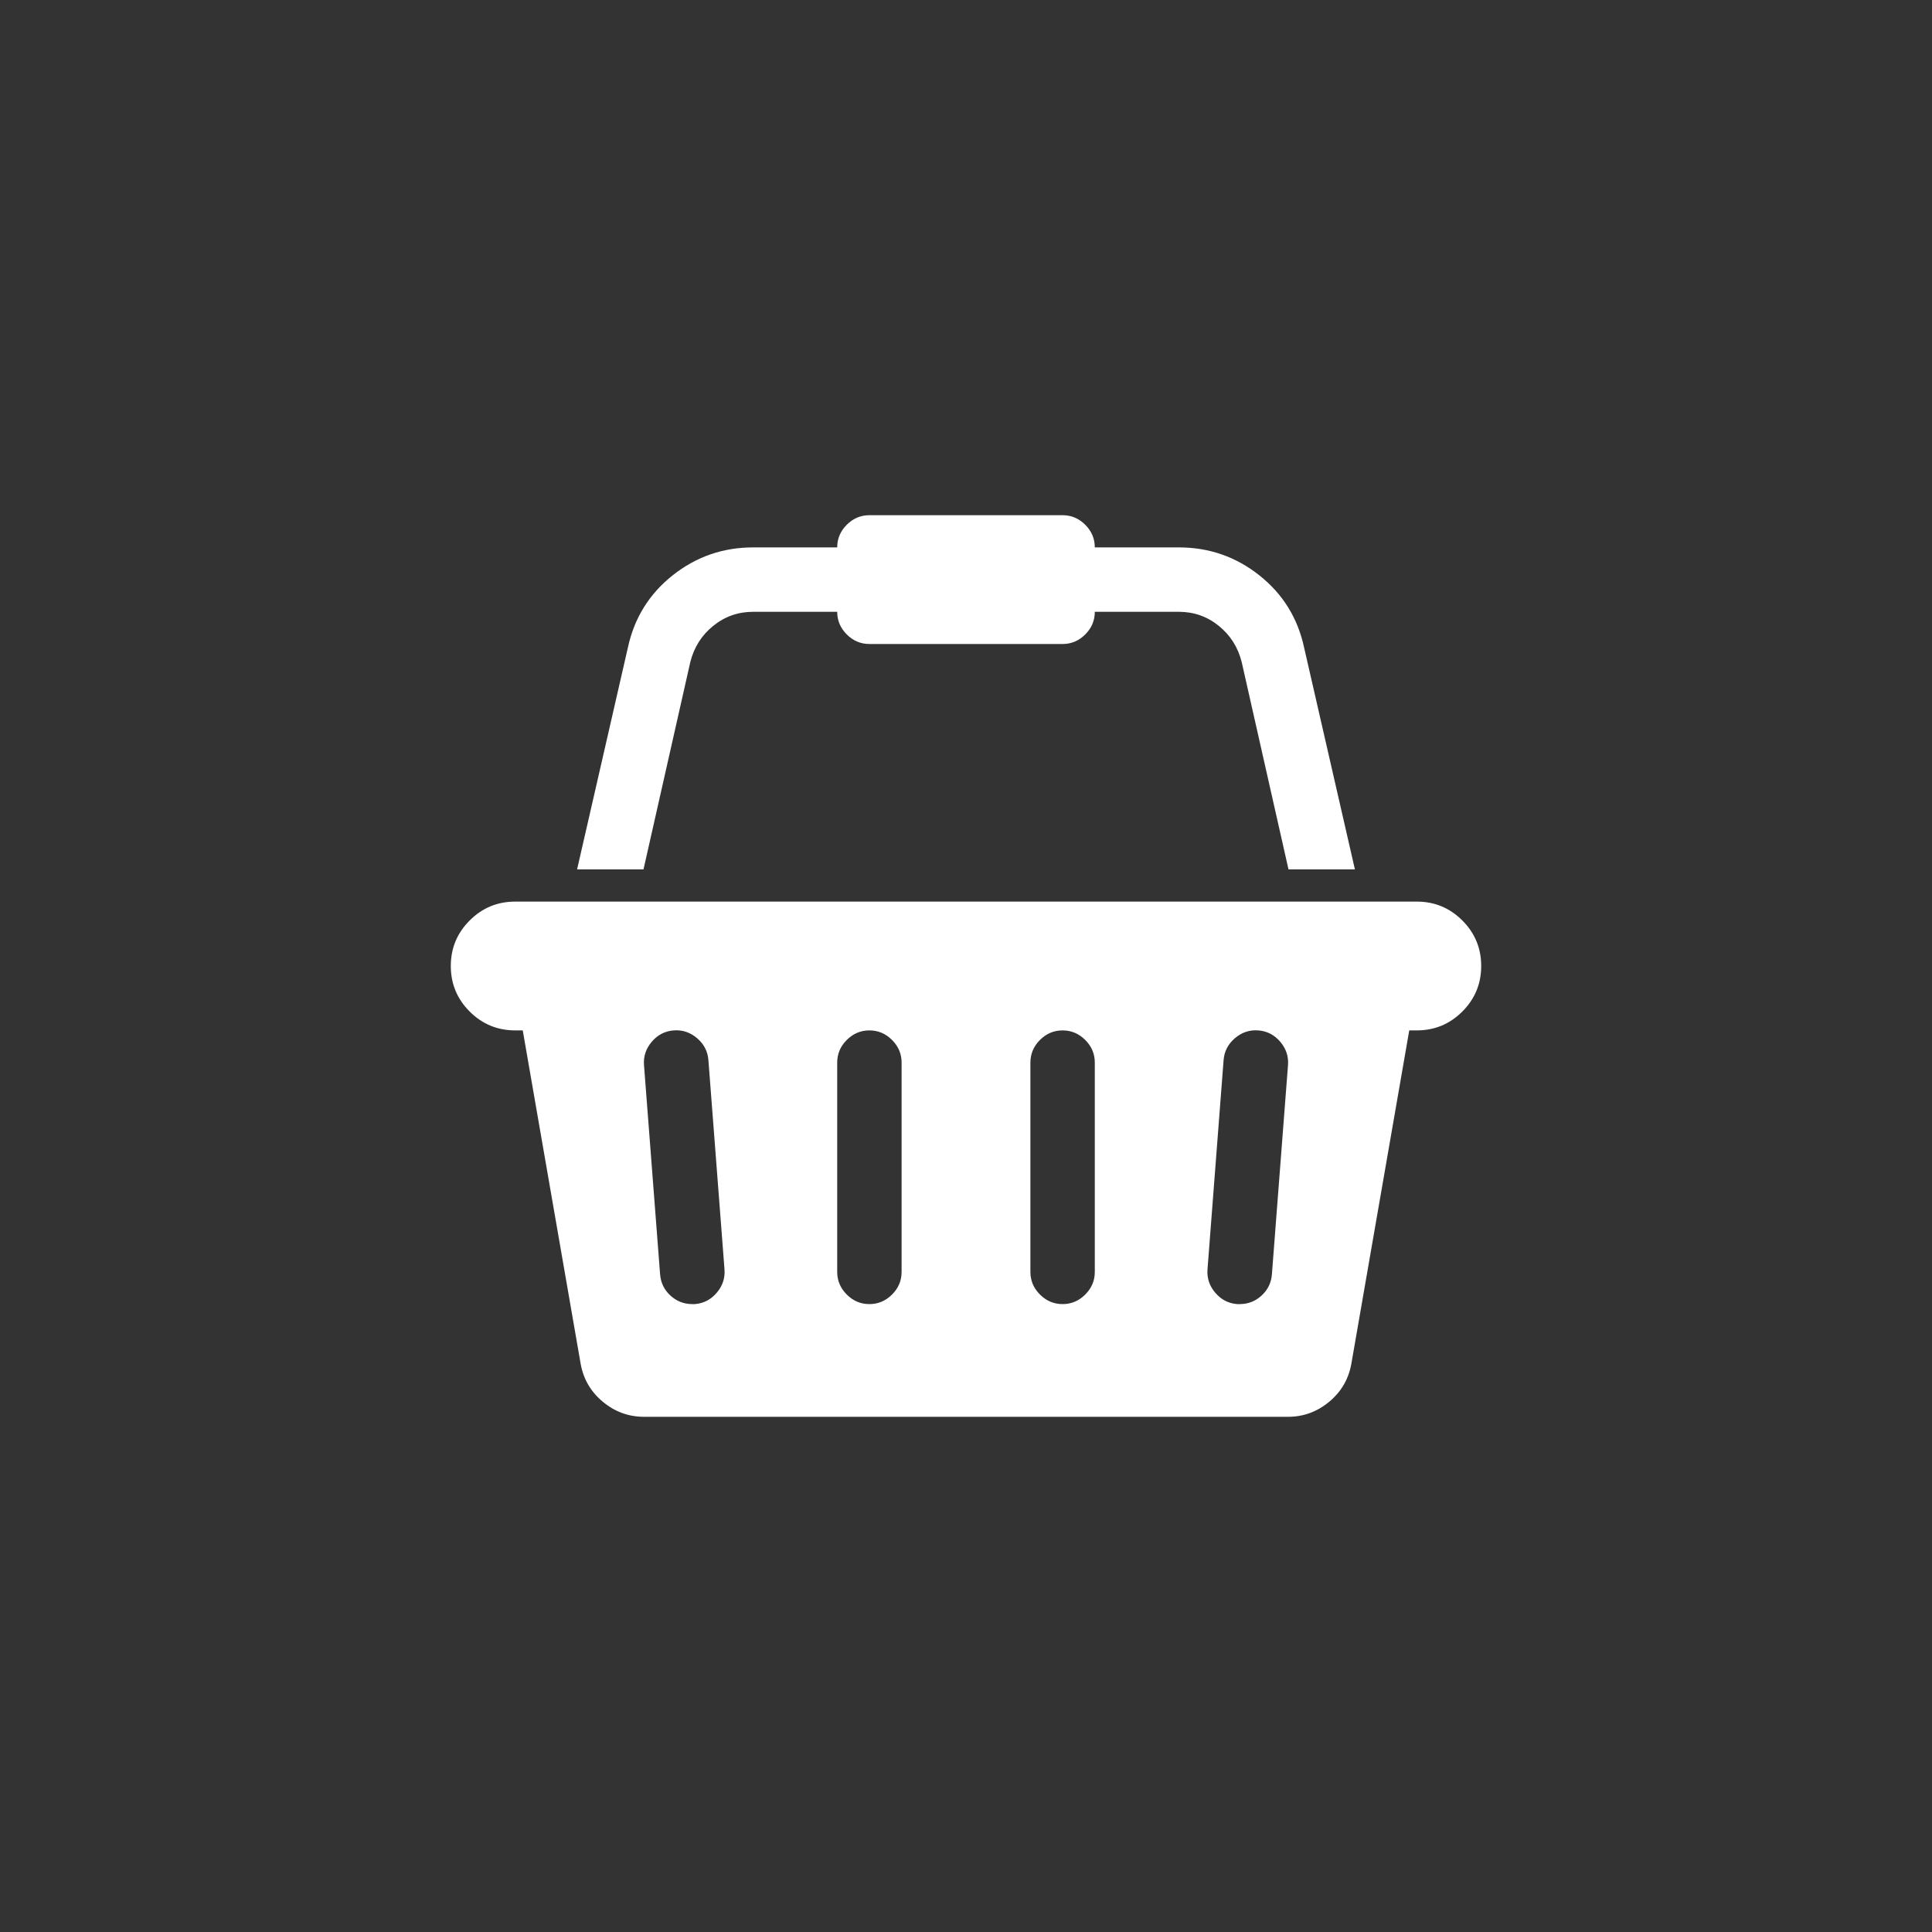 <svg width="120" height="120" viewBox="0 0 120 120" fill="none" xmlns="http://www.w3.org/2000/svg">
<rect x="0" y="0" width="120" height="120" fill="#333333" stroke="none"/>
<path d="M88 56C89.104 56 90.047 56.391 90.828 57.172C91.609 57.953 92 58.896 92 60C92 61.104 91.609 62.047 90.828 62.828C90.047 63.609 89.104 64 88 64H87.531L83.938 84.688C83.771 85.646 83.312 86.438 82.562 87.062C81.812 87.688 80.958 88 80 88H40C39.042 88 38.188 87.688 37.438 87.062C36.688 86.438 36.229 85.646 36.062 84.688L32.469 64H32C30.896 64 29.953 63.609 29.172 62.828C28.391 62.047 28 61.104 28 60C28 58.896 28.391 57.953 29.172 57.172C29.953 56.391 30.896 56 32 56H88ZM43.156 81C43.698 80.958 44.151 80.724 44.516 80.297C44.88 79.87 45.042 79.385 45 78.844L44 65.844C43.958 65.302 43.724 64.849 43.297 64.484C42.87 64.12 42.385 63.958 41.844 64C41.302 64.042 40.849 64.276 40.484 64.703C40.12 65.13 39.958 65.615 40 66.156L41 79.156C41.042 79.677 41.255 80.115 41.641 80.469C42.026 80.823 42.479 81 43 81H43.156ZM56 79V66C56 65.458 55.802 64.99 55.406 64.594C55.01 64.198 54.542 64 54 64C53.458 64 52.99 64.198 52.594 64.594C52.198 64.99 52 65.458 52 66V79C52 79.542 52.198 80.01 52.594 80.406C52.99 80.802 53.458 81 54 81C54.542 81 55.01 80.802 55.406 80.406C55.802 80.01 56 79.542 56 79ZM68 79V66C68 65.458 67.802 64.99 67.406 64.594C67.01 64.198 66.542 64 66 64C65.458 64 64.99 64.198 64.594 64.594C64.198 64.99 64 65.458 64 66V79C64 79.542 64.198 80.01 64.594 80.406C64.99 80.802 65.458 81 66 81C66.542 81 67.01 80.802 67.406 80.406C67.802 80.01 68 79.542 68 79ZM79 79.156L80 66.156C80.042 65.615 79.88 65.13 79.516 64.703C79.151 64.276 78.698 64.042 78.156 64C77.615 63.958 77.13 64.12 76.703 64.484C76.276 64.849 76.042 65.302 76 65.844L75 78.844C74.958 79.385 75.12 79.87 75.484 80.297C75.849 80.724 76.302 80.958 76.844 81H77C77.521 81 77.974 80.823 78.359 80.469C78.745 80.115 78.958 79.677 79 79.156ZM42.875 41.125L39.969 54H35.844L39 40.219C39.396 38.385 40.323 36.891 41.781 35.734C43.24 34.578 44.906 34 46.781 34H52C52 33.458 52.198 32.99 52.594 32.594C52.99 32.198 53.458 32 54 32H66C66.542 32 67.01 32.198 67.406 32.594C67.802 32.99 68 33.458 68 34H73.219C75.094 34 76.76 34.578 78.219 35.734C79.677 36.891 80.604 38.385 81 40.219L84.156 54H80.031L77.125 41.125C76.896 40.208 76.422 39.458 75.703 38.875C74.984 38.292 74.156 38 73.219 38H68C68 38.542 67.802 39.01 67.406 39.406C67.01 39.802 66.542 40 66 40H54C53.458 40 52.99 39.802 52.594 39.406C52.198 39.01 52 38.542 52 38H46.781C45.844 38 45.016 38.292 44.297 38.875C43.578 39.458 43.104 40.208 42.875 41.125Z" fill="white"/>
</svg>

